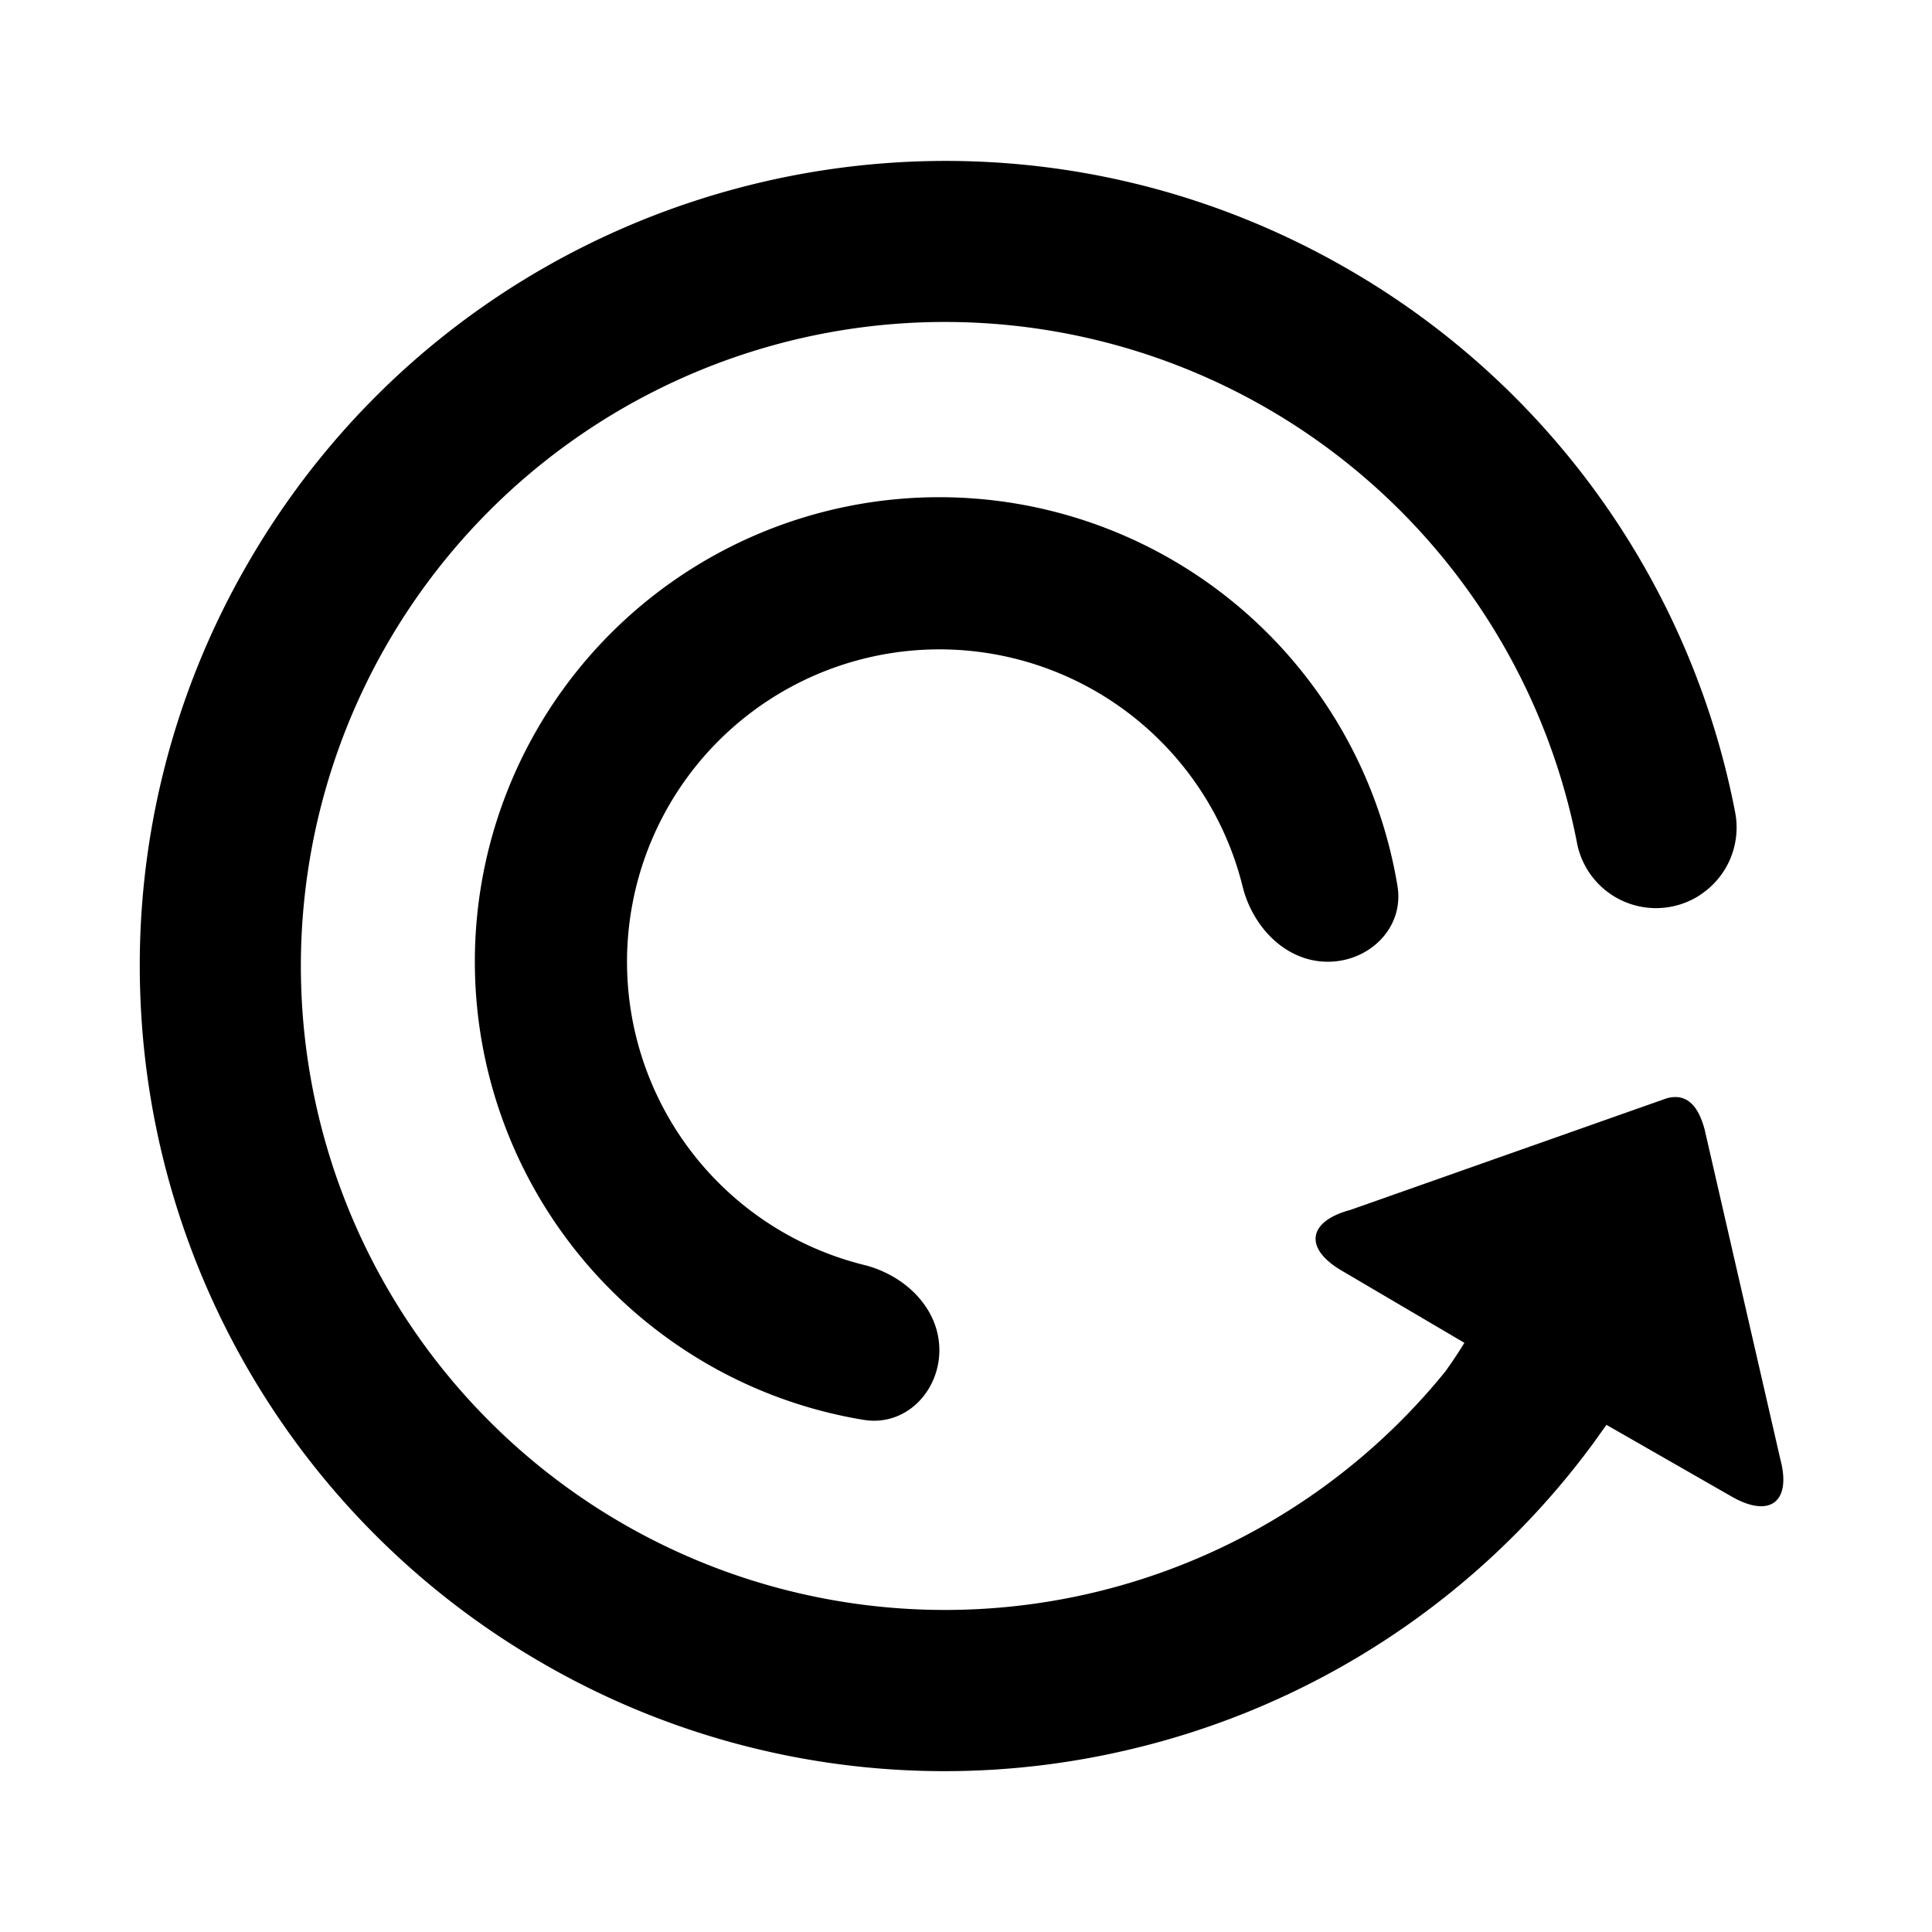 <svg xmlns="http://www.w3.org/2000/svg" fill="none" viewBox="0 0 24 24" class="acv-icon"><path fill="currentColor" d="M21.119 11.117a1 1 0 0 0 .435-1.03 9.968 9.968 0 0 0-4.816-6.748C11.955.58 5.839 2.218 3.078 7a9.958 9.958 0 0 0-1.334 5.386 9.993 9.993 0 0 0 4.994 8.274 9.965 9.965 0 0 0 7.256 1.082 9.985 9.985 0 0 0 5.818-3.84l.008-.012.136-.19 1.552.889c.479.276.75.068.607-.466l-.939-4.09c-.071-.267-.204-.462-.47-.39l-3.931 1.387c-.534.143-.58.482-.1.759l1.516.892c-.073.12-.152.238-.235.354a8.003 8.003 0 0 1-10.218 1.893A8 8 0 1 1 19.59 10.47v.002a1 1 0 0 0 1.529.646Z"/><path fill="currentColor" d="M9.513 15.174a3.882 3.882 0 0 0 1.222.54c.102.025.201.063.294.11.367.186.64.532.64.948 0 .52-.425.951-.94.866a5.74 5.74 0 0 1-2.265-.895 5.769 5.769 0 1 1 8.896-5.736c.085.515-.345.94-.866.94-.416 0-.761-.273-.948-.64a1.39 1.39 0 0 1-.11-.295 3.869 3.869 0 0 0-.54-1.222 3.881 3.881 0 1 0-5.383 5.384Z"/></svg>